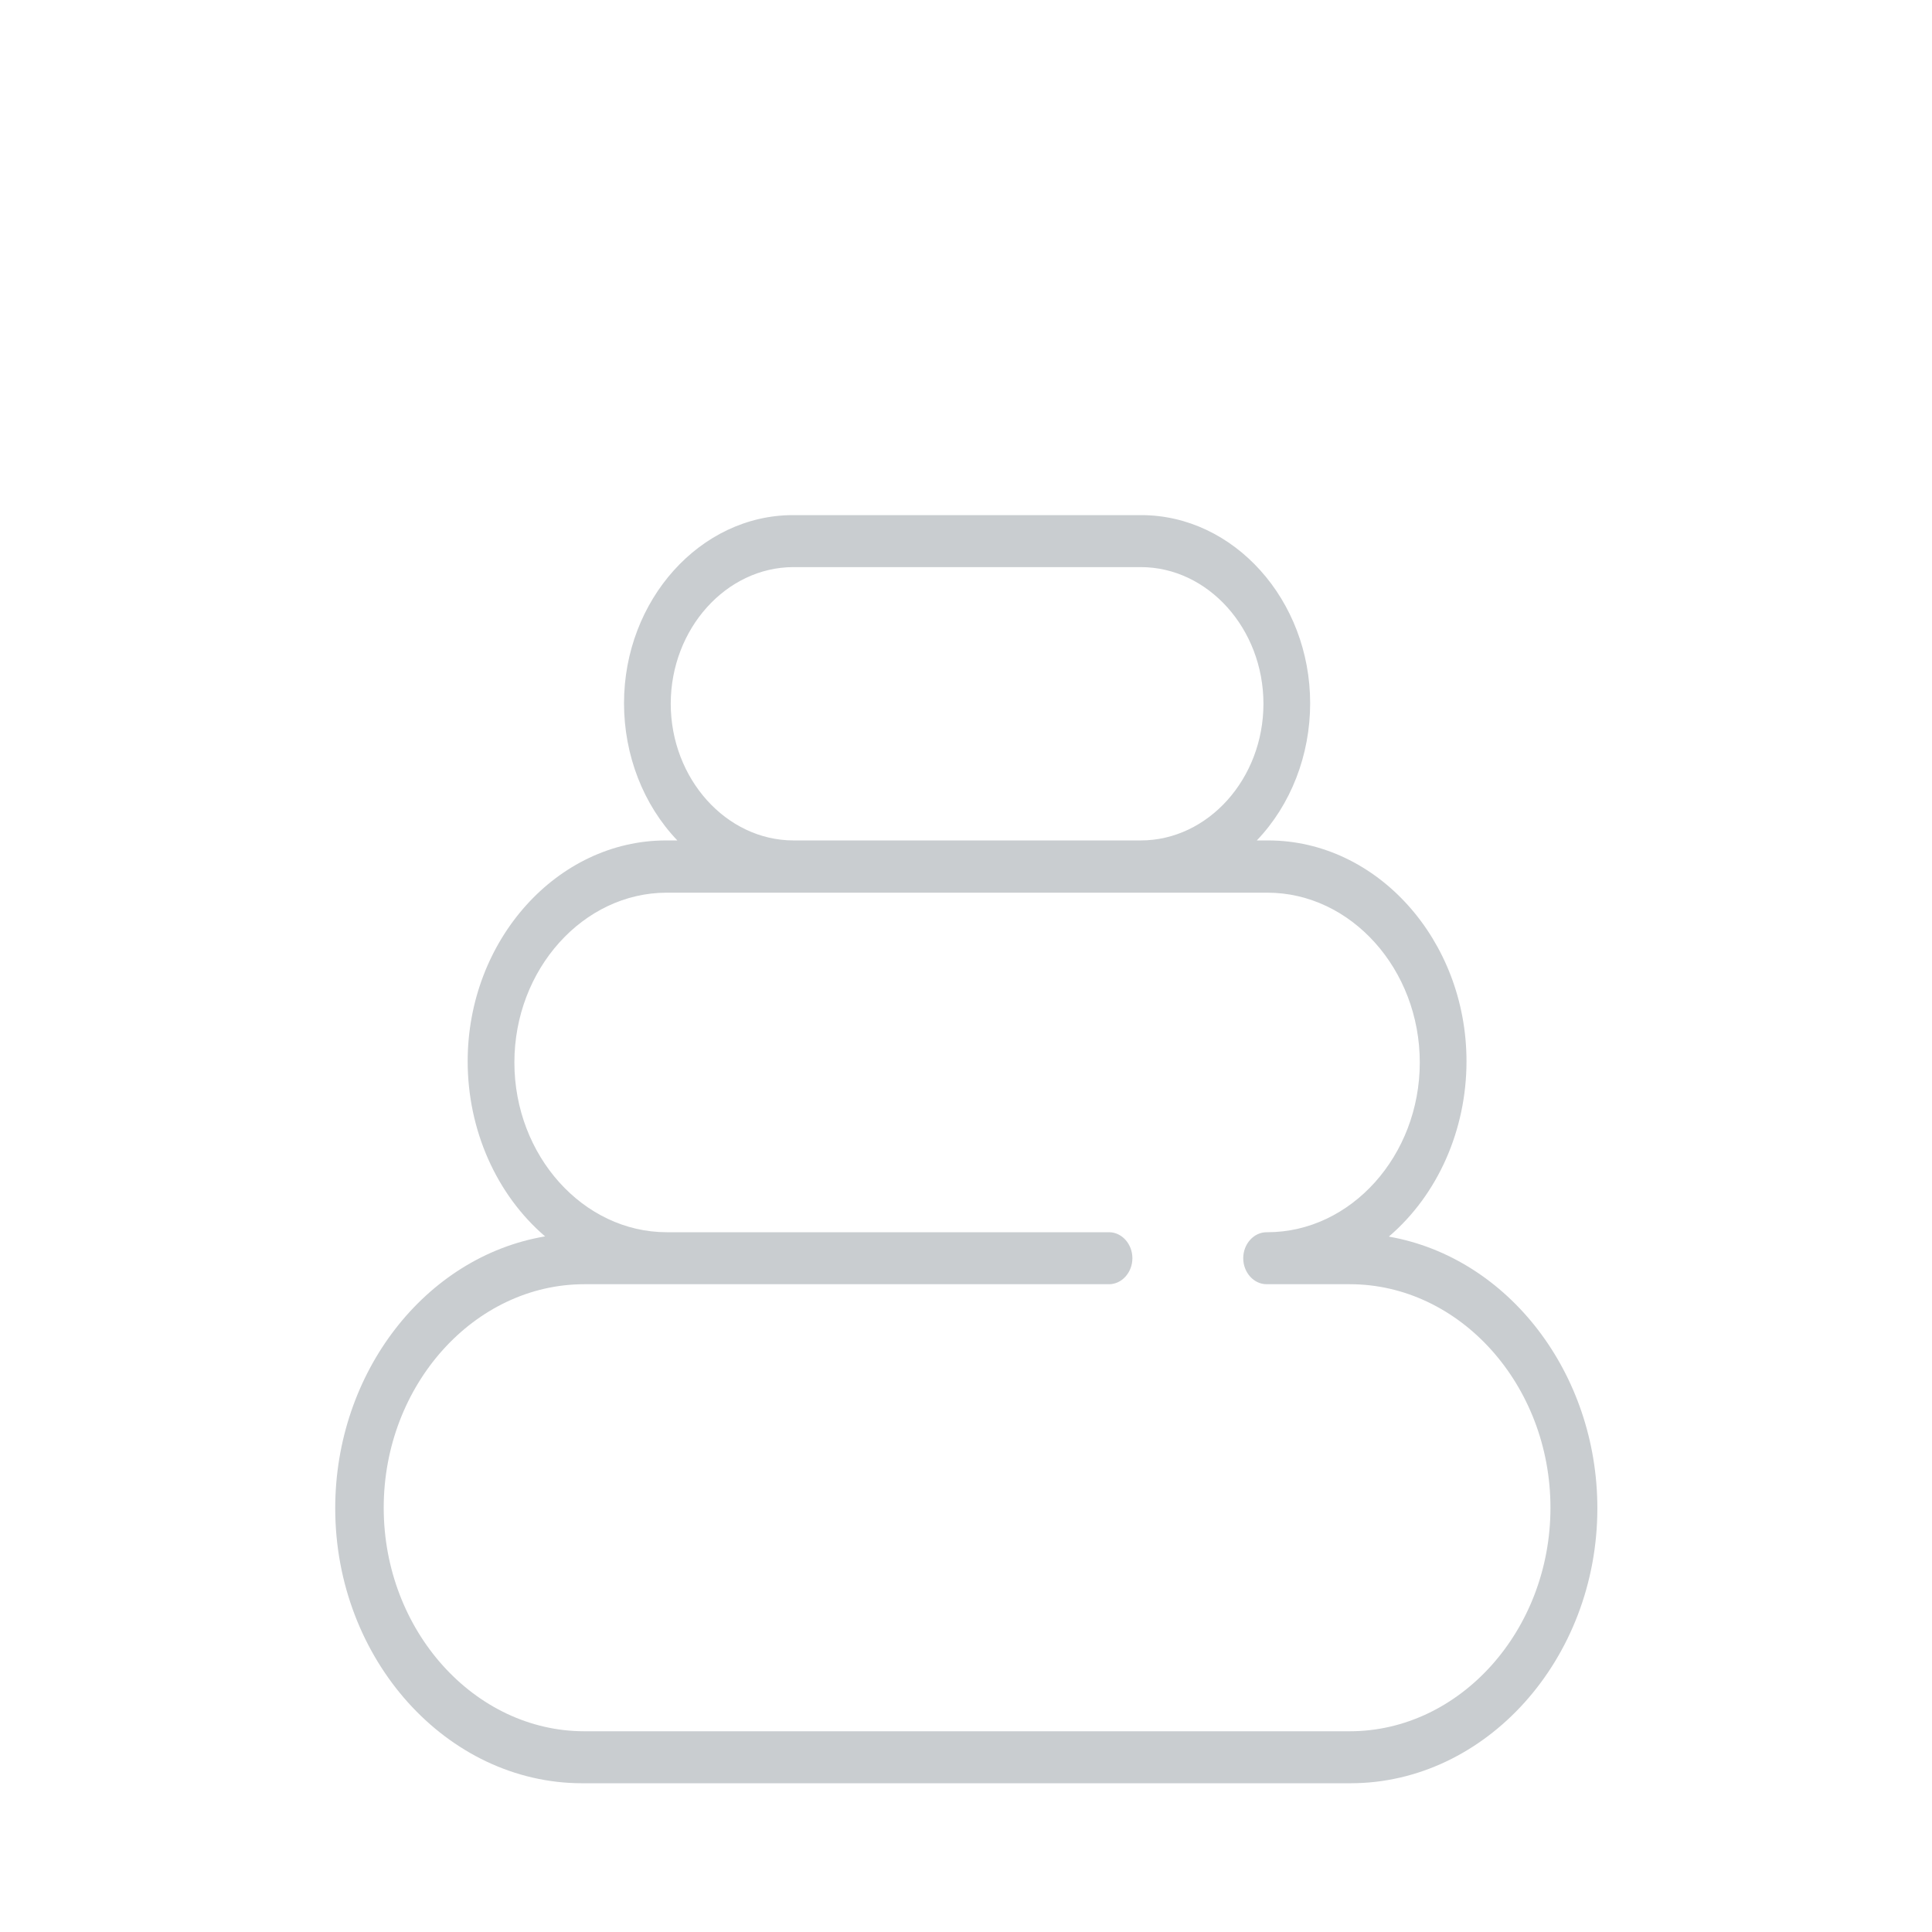 <?xml version="1.0" encoding="UTF-8" standalone="no"?>
<!DOCTYPE svg PUBLIC "-//W3C//DTD SVG 1.1//EN" "http://www.w3.org/Graphics/SVG/1.1/DTD/svg11.dtd">
<svg width="100%" height="100%" viewBox="0 0 32 32" version="1.1" xmlns="http://www.w3.org/2000/svg" xmlns:xlink="http://www.w3.org/1999/xlink" xml:space="preserve" xmlns:serif="http://www.serif.com/" style="fill-rule:evenodd;clip-rule:evenodd;stroke-linejoin:round;stroke-miterlimit:2;">
    <g transform="matrix(0.773,0,0,0.861,3.65,5.256)">
        <path d="M25.042,17.68C26.087,16.876 26.701,15.63 26.701,14.312C26.701,11.981 24.783,10.063 22.452,10.063C22.446,10.063 22.44,10.063 22.434,10.063L22.208,10.063C22.937,9.379 23.351,8.423 23.351,7.424C23.351,5.439 21.717,3.805 19.732,3.805C19.728,3.805 19.725,3.805 19.721,3.805L12.279,3.805C12.275,3.805 12.272,3.805 12.268,3.805C10.283,3.805 8.649,5.439 8.649,7.424C8.649,8.423 9.063,9.379 9.792,10.063L9.566,10.063C9.56,10.063 9.554,10.063 9.548,10.063C7.217,10.063 5.299,11.981 5.299,14.312C5.299,15.63 5.913,16.876 6.958,17.68C4.384,18.07 2.461,20.306 2.461,22.91C2.461,25.812 4.849,28.2 7.751,28.2C7.767,28.2 7.784,28.2 7.8,28.2L24.2,28.2C24.205,28.2 24.21,28.2 24.215,28.2C27.117,28.2 29.505,25.812 29.505,22.91C29.505,20.319 27.601,18.09 25.042,17.685L25.042,17.68ZM9.65,7.434C9.652,5.992 10.837,4.807 12.279,4.805L19.721,4.805C21.163,4.805 22.35,5.992 22.35,7.434C22.35,8.876 21.163,10.063 19.721,10.063L12.279,10.063C10.838,10.061 9.652,8.875 9.65,7.434ZM24.2,27.2L7.8,27.2C5.441,27.2 3.5,25.259 3.5,22.9C3.5,20.541 5.441,18.6 7.8,18.6L19.042,18.6C19.316,18.6 19.542,18.374 19.542,18.1C19.542,17.826 19.316,17.6 19.042,17.6L9.566,17.6C7.774,17.6 6.3,16.126 6.3,14.334C6.3,12.542 7.774,11.068 9.566,11.068L22.434,11.068C24.226,11.068 25.7,12.542 25.7,14.334C25.7,16.126 24.226,17.6 22.434,17.6L22.417,17.6C22.143,17.6 21.917,17.826 21.917,18.1C21.917,18.374 22.143,18.6 22.417,18.6L24.2,18.6C26.559,18.6 28.5,20.541 28.5,22.9C28.5,25.259 26.559,27.2 24.2,27.2Z" style="fill:rgb(201,205,208);fill-rule:nonzero;"/>
    </g>
</svg>

